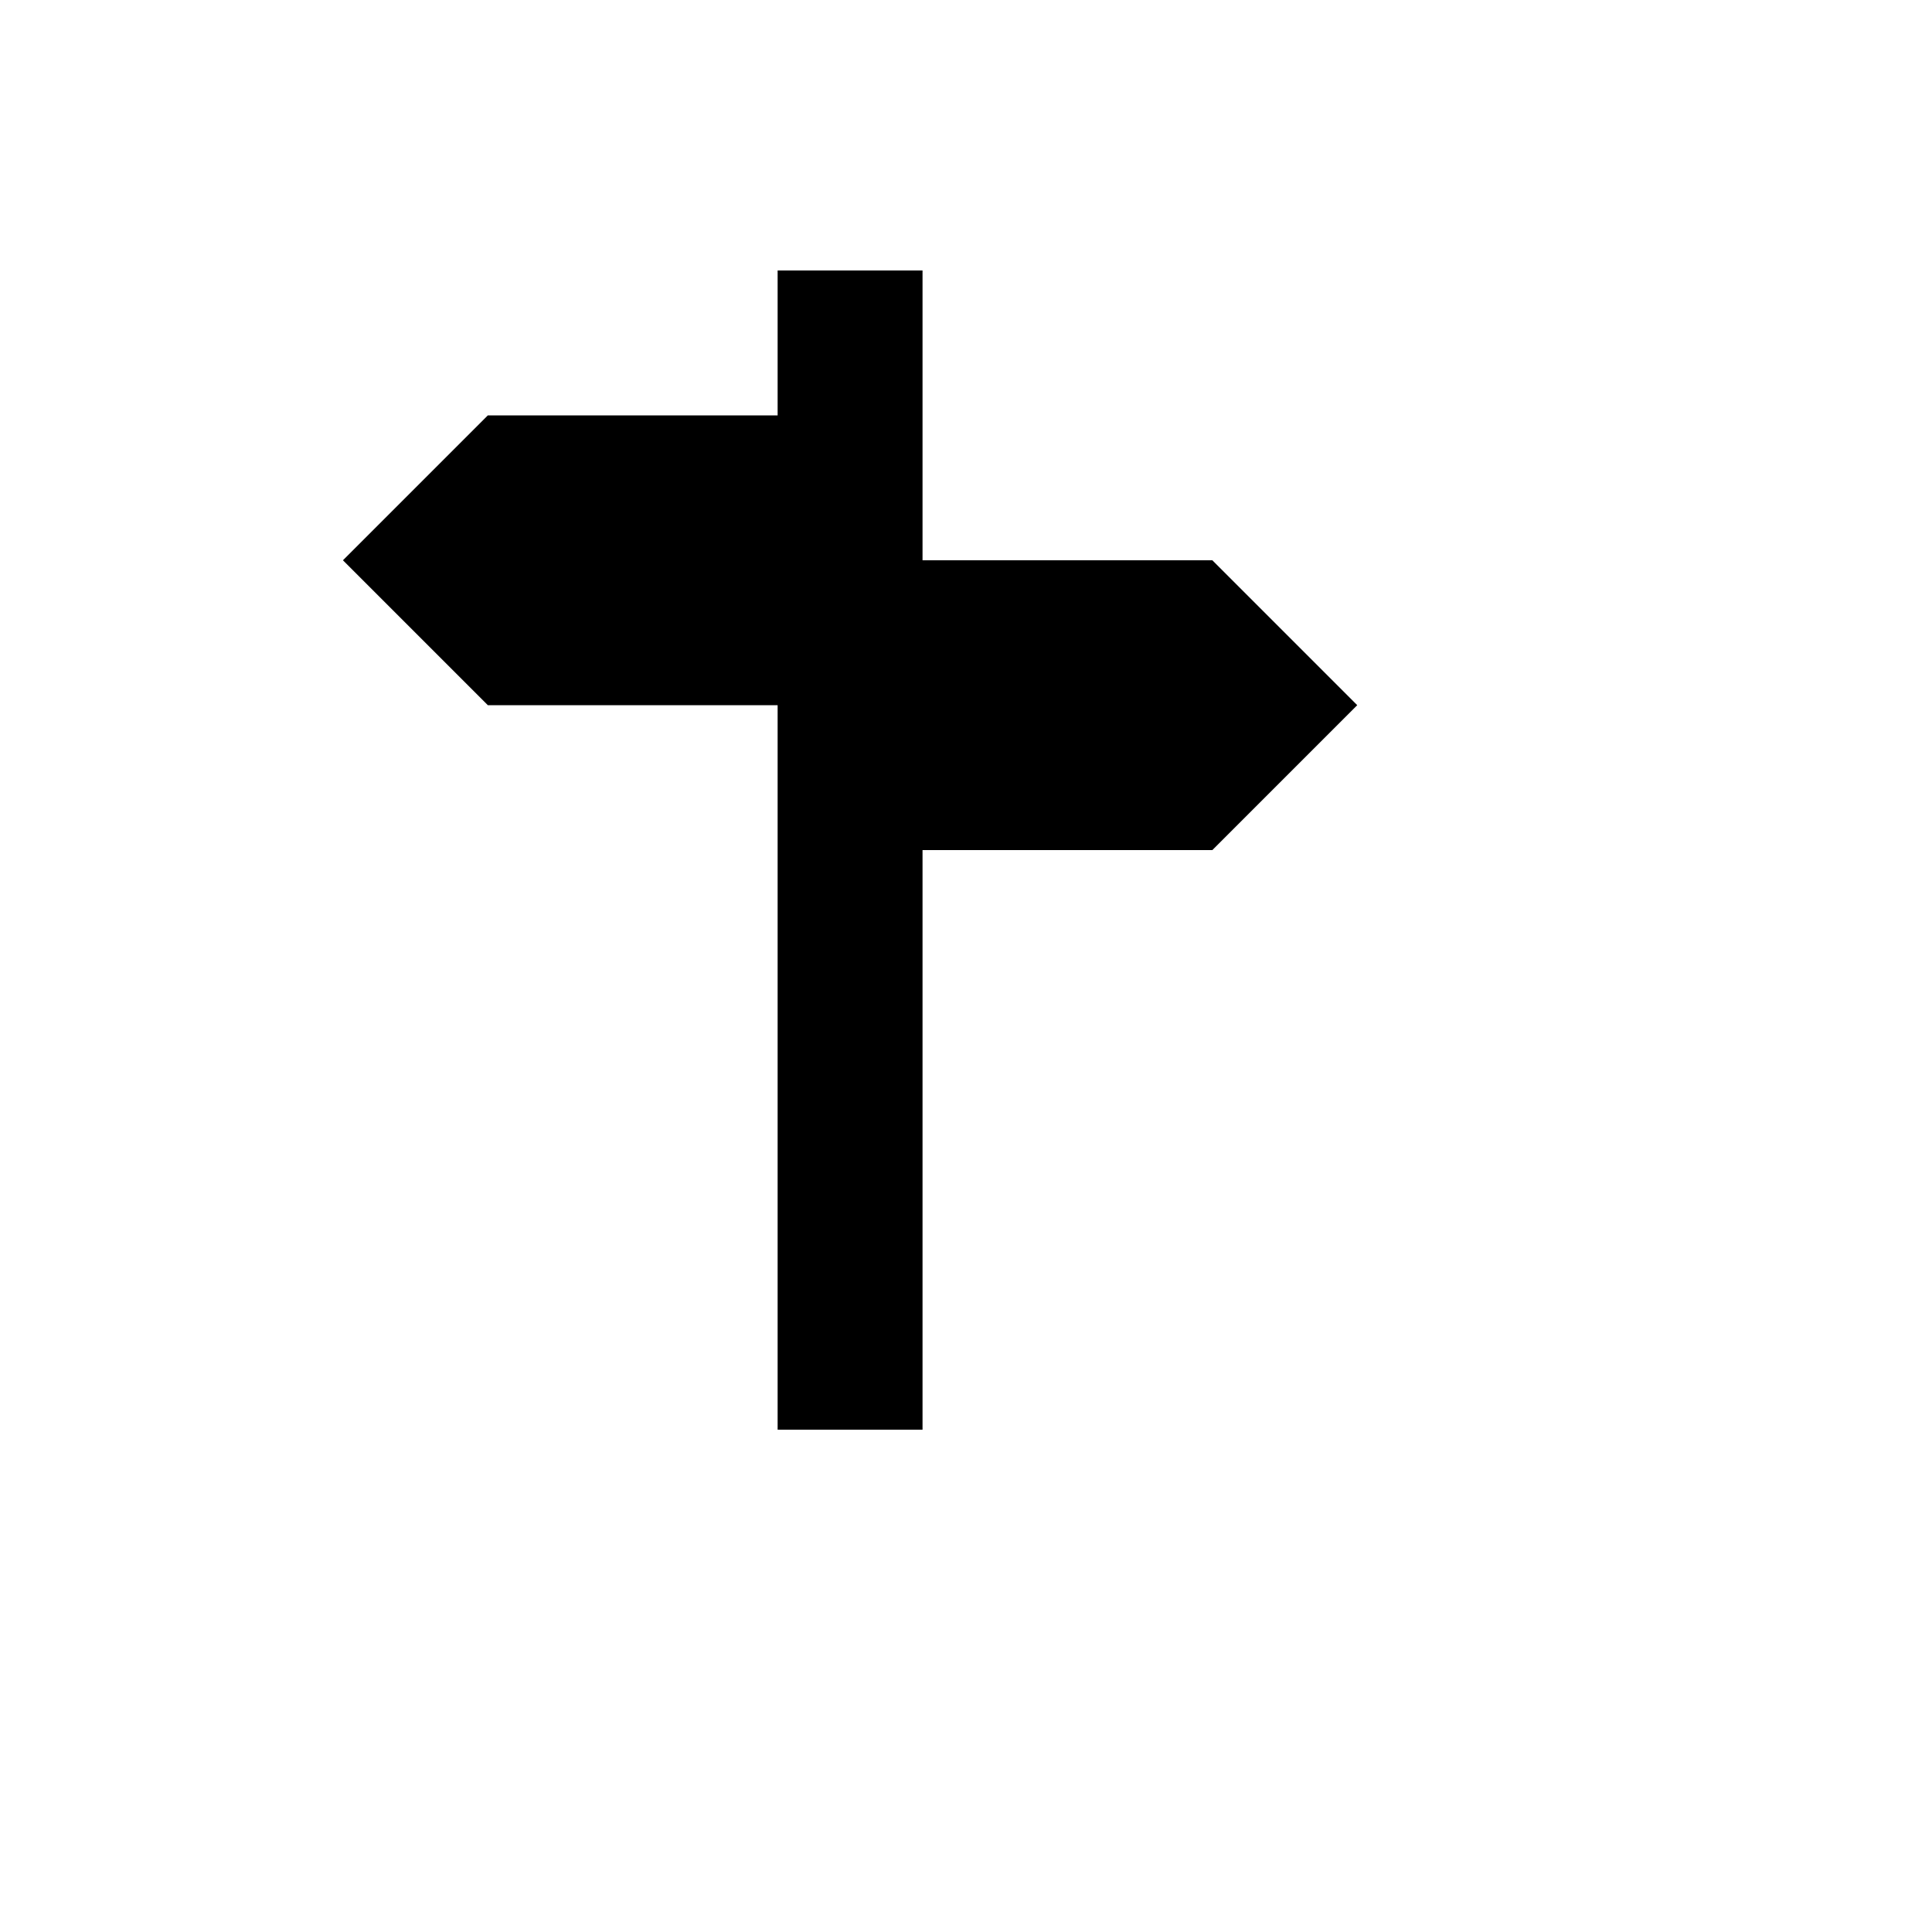 <svg xmlns="http://www.w3.org/2000/svg" version="1.1" xmlns:xlink="http://www.w3.org/1999/xlink" width="100%" height="100%" id="svgWorkerArea" viewBox="-25 -25 625 625" xmlns:idraw="https://idraw.muisca.co" style="background: white;"><defs id="defsdoc"><pattern id="patternBool" x="0" y="0" width="10" height="10" patternUnits="userSpaceOnUse" patternTransform="rotate(35)"><circle cx="5" cy="5" r="4" style="stroke: none;fill: #ff000070;"></circle></pattern></defs><g id="fileImp-566795270" class="cosito"><path id="pathImp-274452107" class="grouped" d="M226.562 62.5C226.562 62.5 226.562 109.375 226.562 109.375 226.562 109.375 132.812 109.375 132.812 109.375 132.812 109.375 85.938 156.25 85.938 156.25 85.938 156.25 132.812 203.125 132.812 203.125 132.812 203.125 226.562 203.125 226.562 203.125 226.562 203.125 226.562 437.5 226.562 437.5 226.562 437.5 273.438 437.5 273.438 437.5 273.438 437.5 273.438 250 273.438 250 273.438 250 367.188 250 367.188 250 367.188 250 414.062 203.125 414.062 203.125 414.062 203.125 367.188 156.25 367.188 156.25 367.188 156.25 273.438 156.25 273.438 156.25 273.438 156.25 273.438 62.5 273.438 62.5 273.438 62.5 226.562 62.5 226.562 62.5 226.562 62.5 226.562 62.5 226.562 62.5"></path></g></svg>